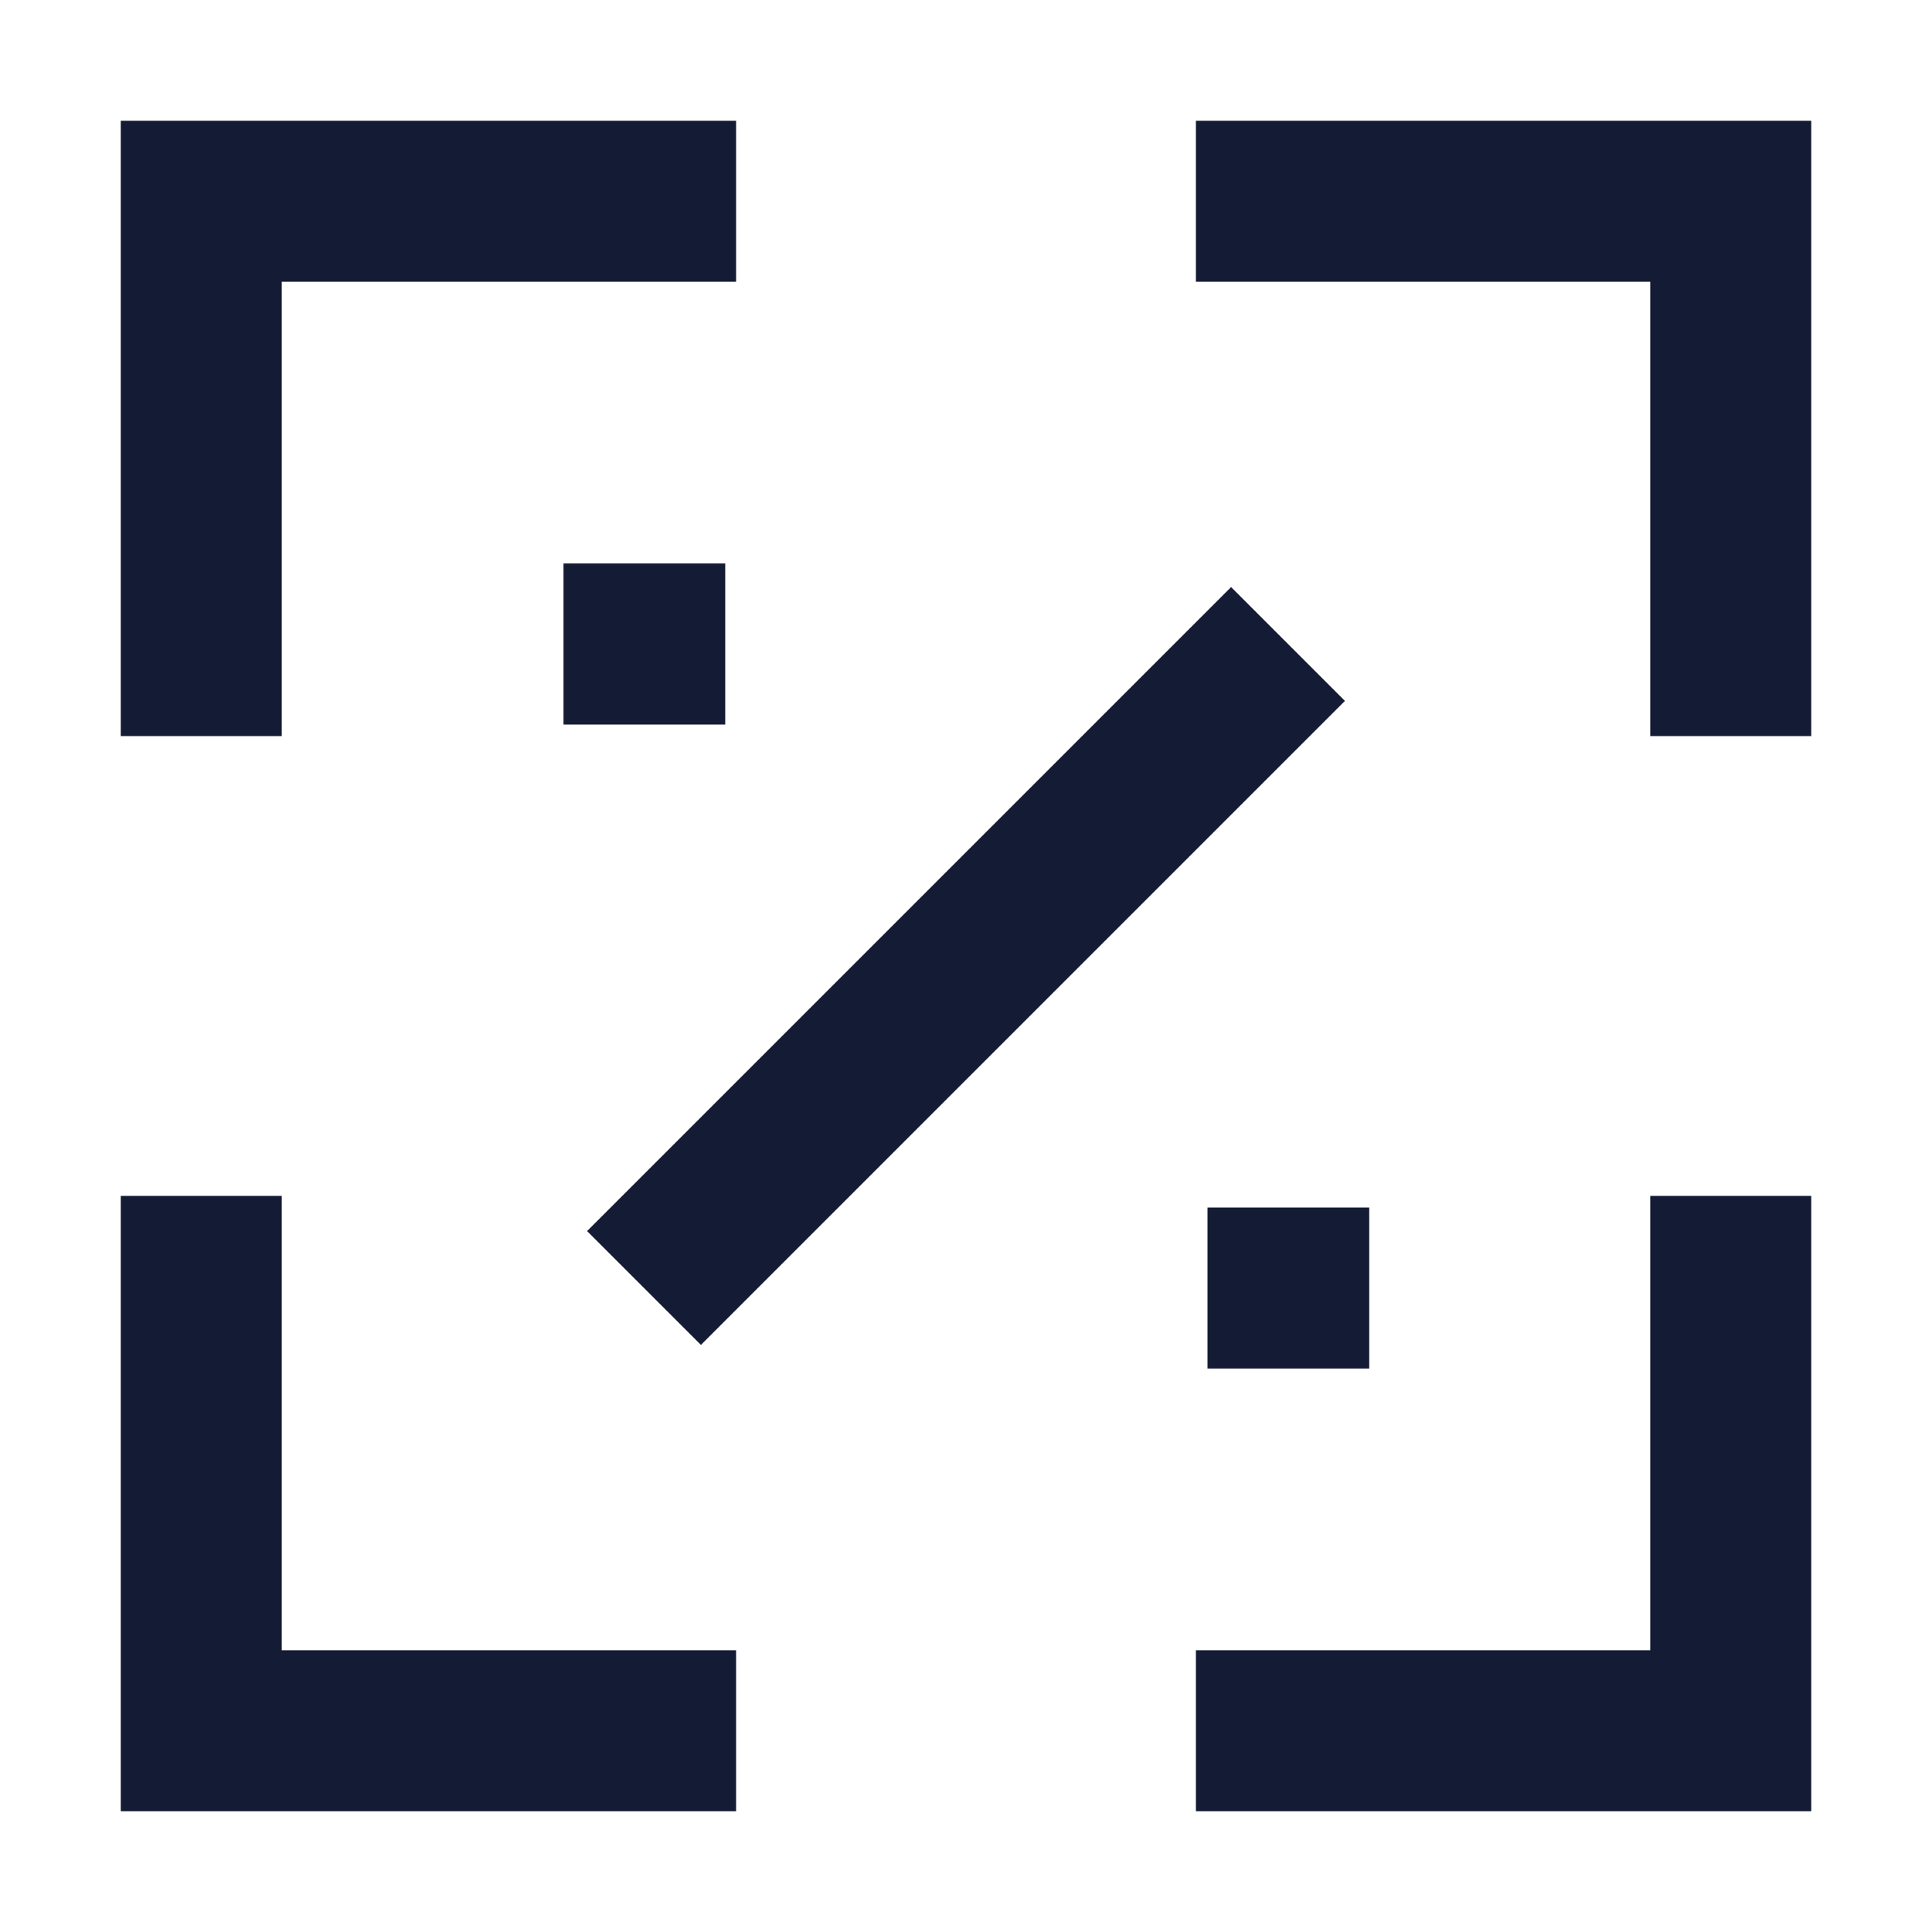 <svg width="24" height="24" viewBox="0 0 24 24" fill="none" xmlns="http://www.w3.org/2000/svg">
<path fill-rule="evenodd" clip-rule="evenodd" d="M1.5 1.5H9.144V3.5H3.5V9.144H1.5V1.5ZM20.5 3.5H14.856V1.5H22.5V9.144H20.5V3.5ZM22.5 14.856V22.5H14.856V20.5H20.5V14.856H22.5ZM3.5 20.5V14.856H1.5V22.5H9.144V20.5H3.5Z" fill="#141B34"/>
<path d="M8 8H8.009" stroke="#141B34" stroke-width="2" stroke-linecap="square" stroke-linejoin="round"/>
<path d="M16 16H16.009" stroke="#141B34" stroke-width="2" stroke-linecap="square" stroke-linejoin="round"/>
<path fill-rule="evenodd" clip-rule="evenodd" d="M16.707 8.707L8.707 16.707L7.293 15.293L15.293 7.293L16.707 8.707Z" fill="#141B34"/>
</svg>
